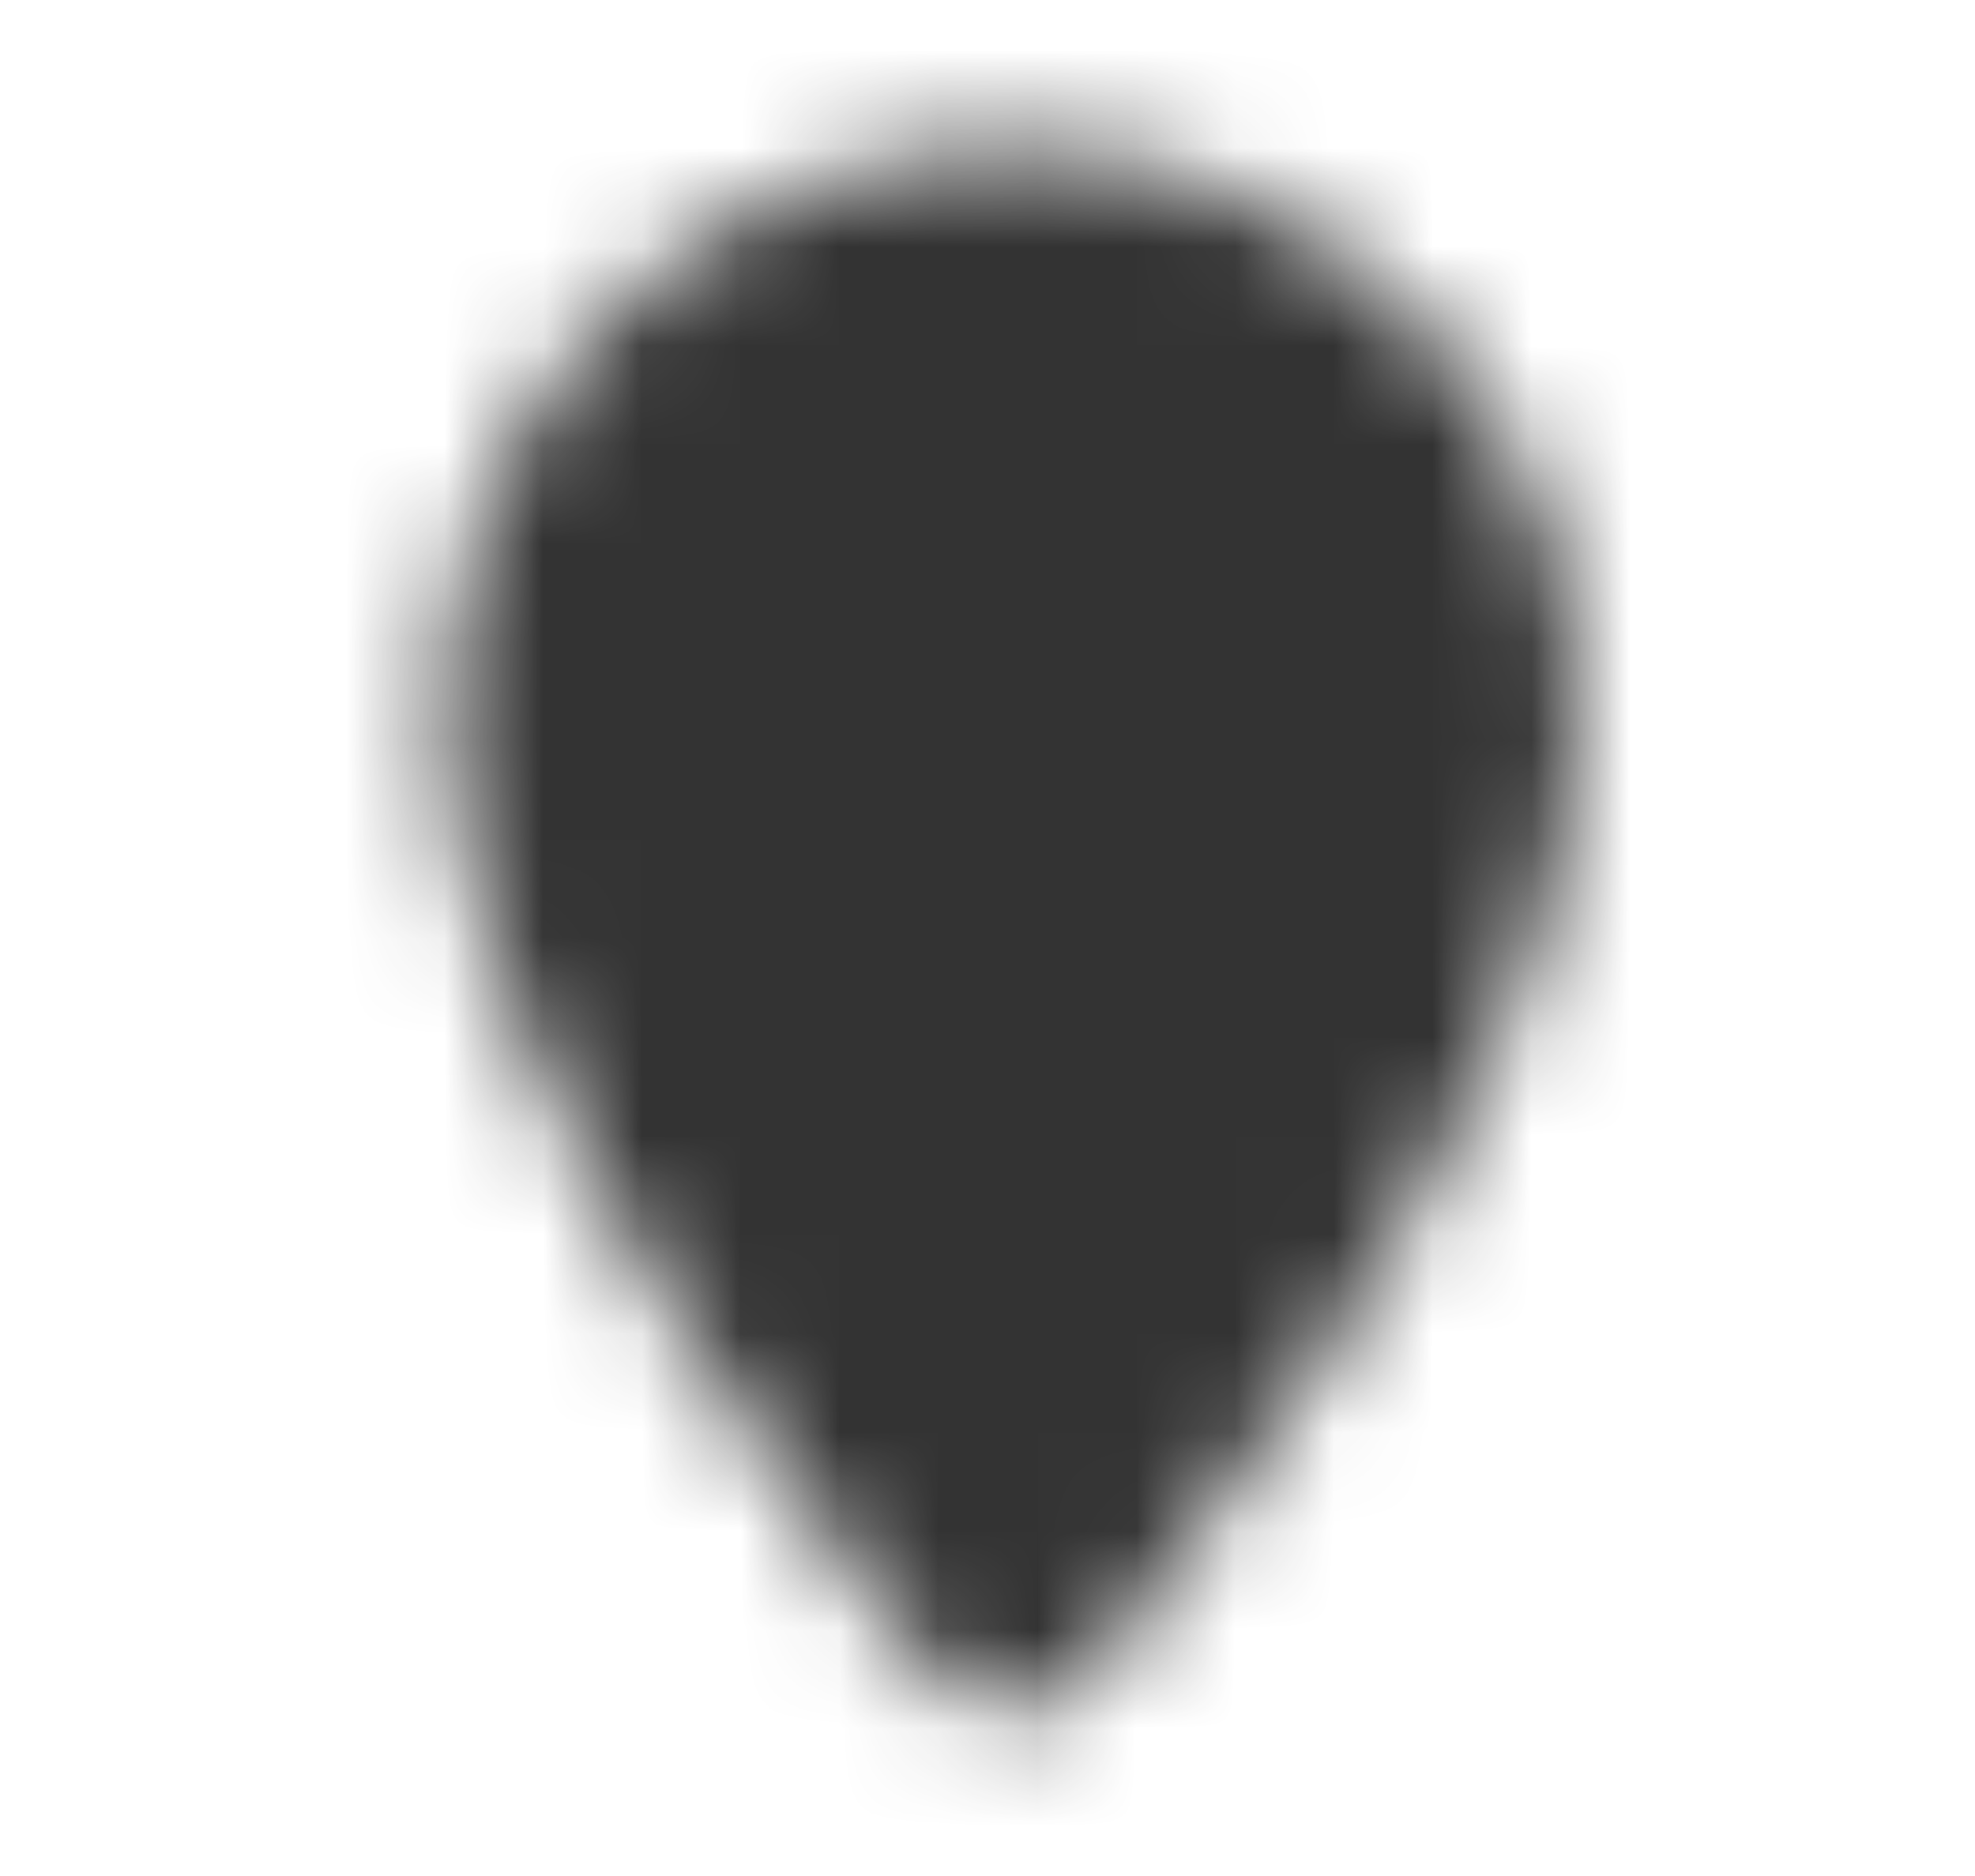 <svg width="20" height="19" viewBox="0 0 20 19" fill="none" xmlns="http://www.w3.org/2000/svg">
<mask id="mask0_340_544" style="mask-type:luminance" maskUnits="userSpaceOnUse" x="4" y="1" width="12" height="17">
<path d="M10.25 16.354C10.25 16.354 5.5 10.812 5.5 7.25C5.5 4.63 7.63 2.5 10.25 2.5C12.87 2.5 15 4.63 15 7.25C15 10.812 10.25 16.354 10.25 16.354Z" fill="white" stroke="white" stroke-width="2" stroke-linecap="round" stroke-linejoin="round"/>
<path d="M10.25 9.229C11.343 9.229 12.229 8.343 12.229 7.25C12.229 6.157 11.343 5.271 10.25 5.271C9.157 5.271 8.271 6.157 8.271 7.25C8.271 8.343 9.157 9.229 10.25 9.229Z" fill="black"/>
</mask>
<g mask="url(#mask0_340_544)">
<path d="M19.75 -0.26H0.75V18.739H19.75V-0.26Z" fill="#333333"/>
</g>
</svg>
